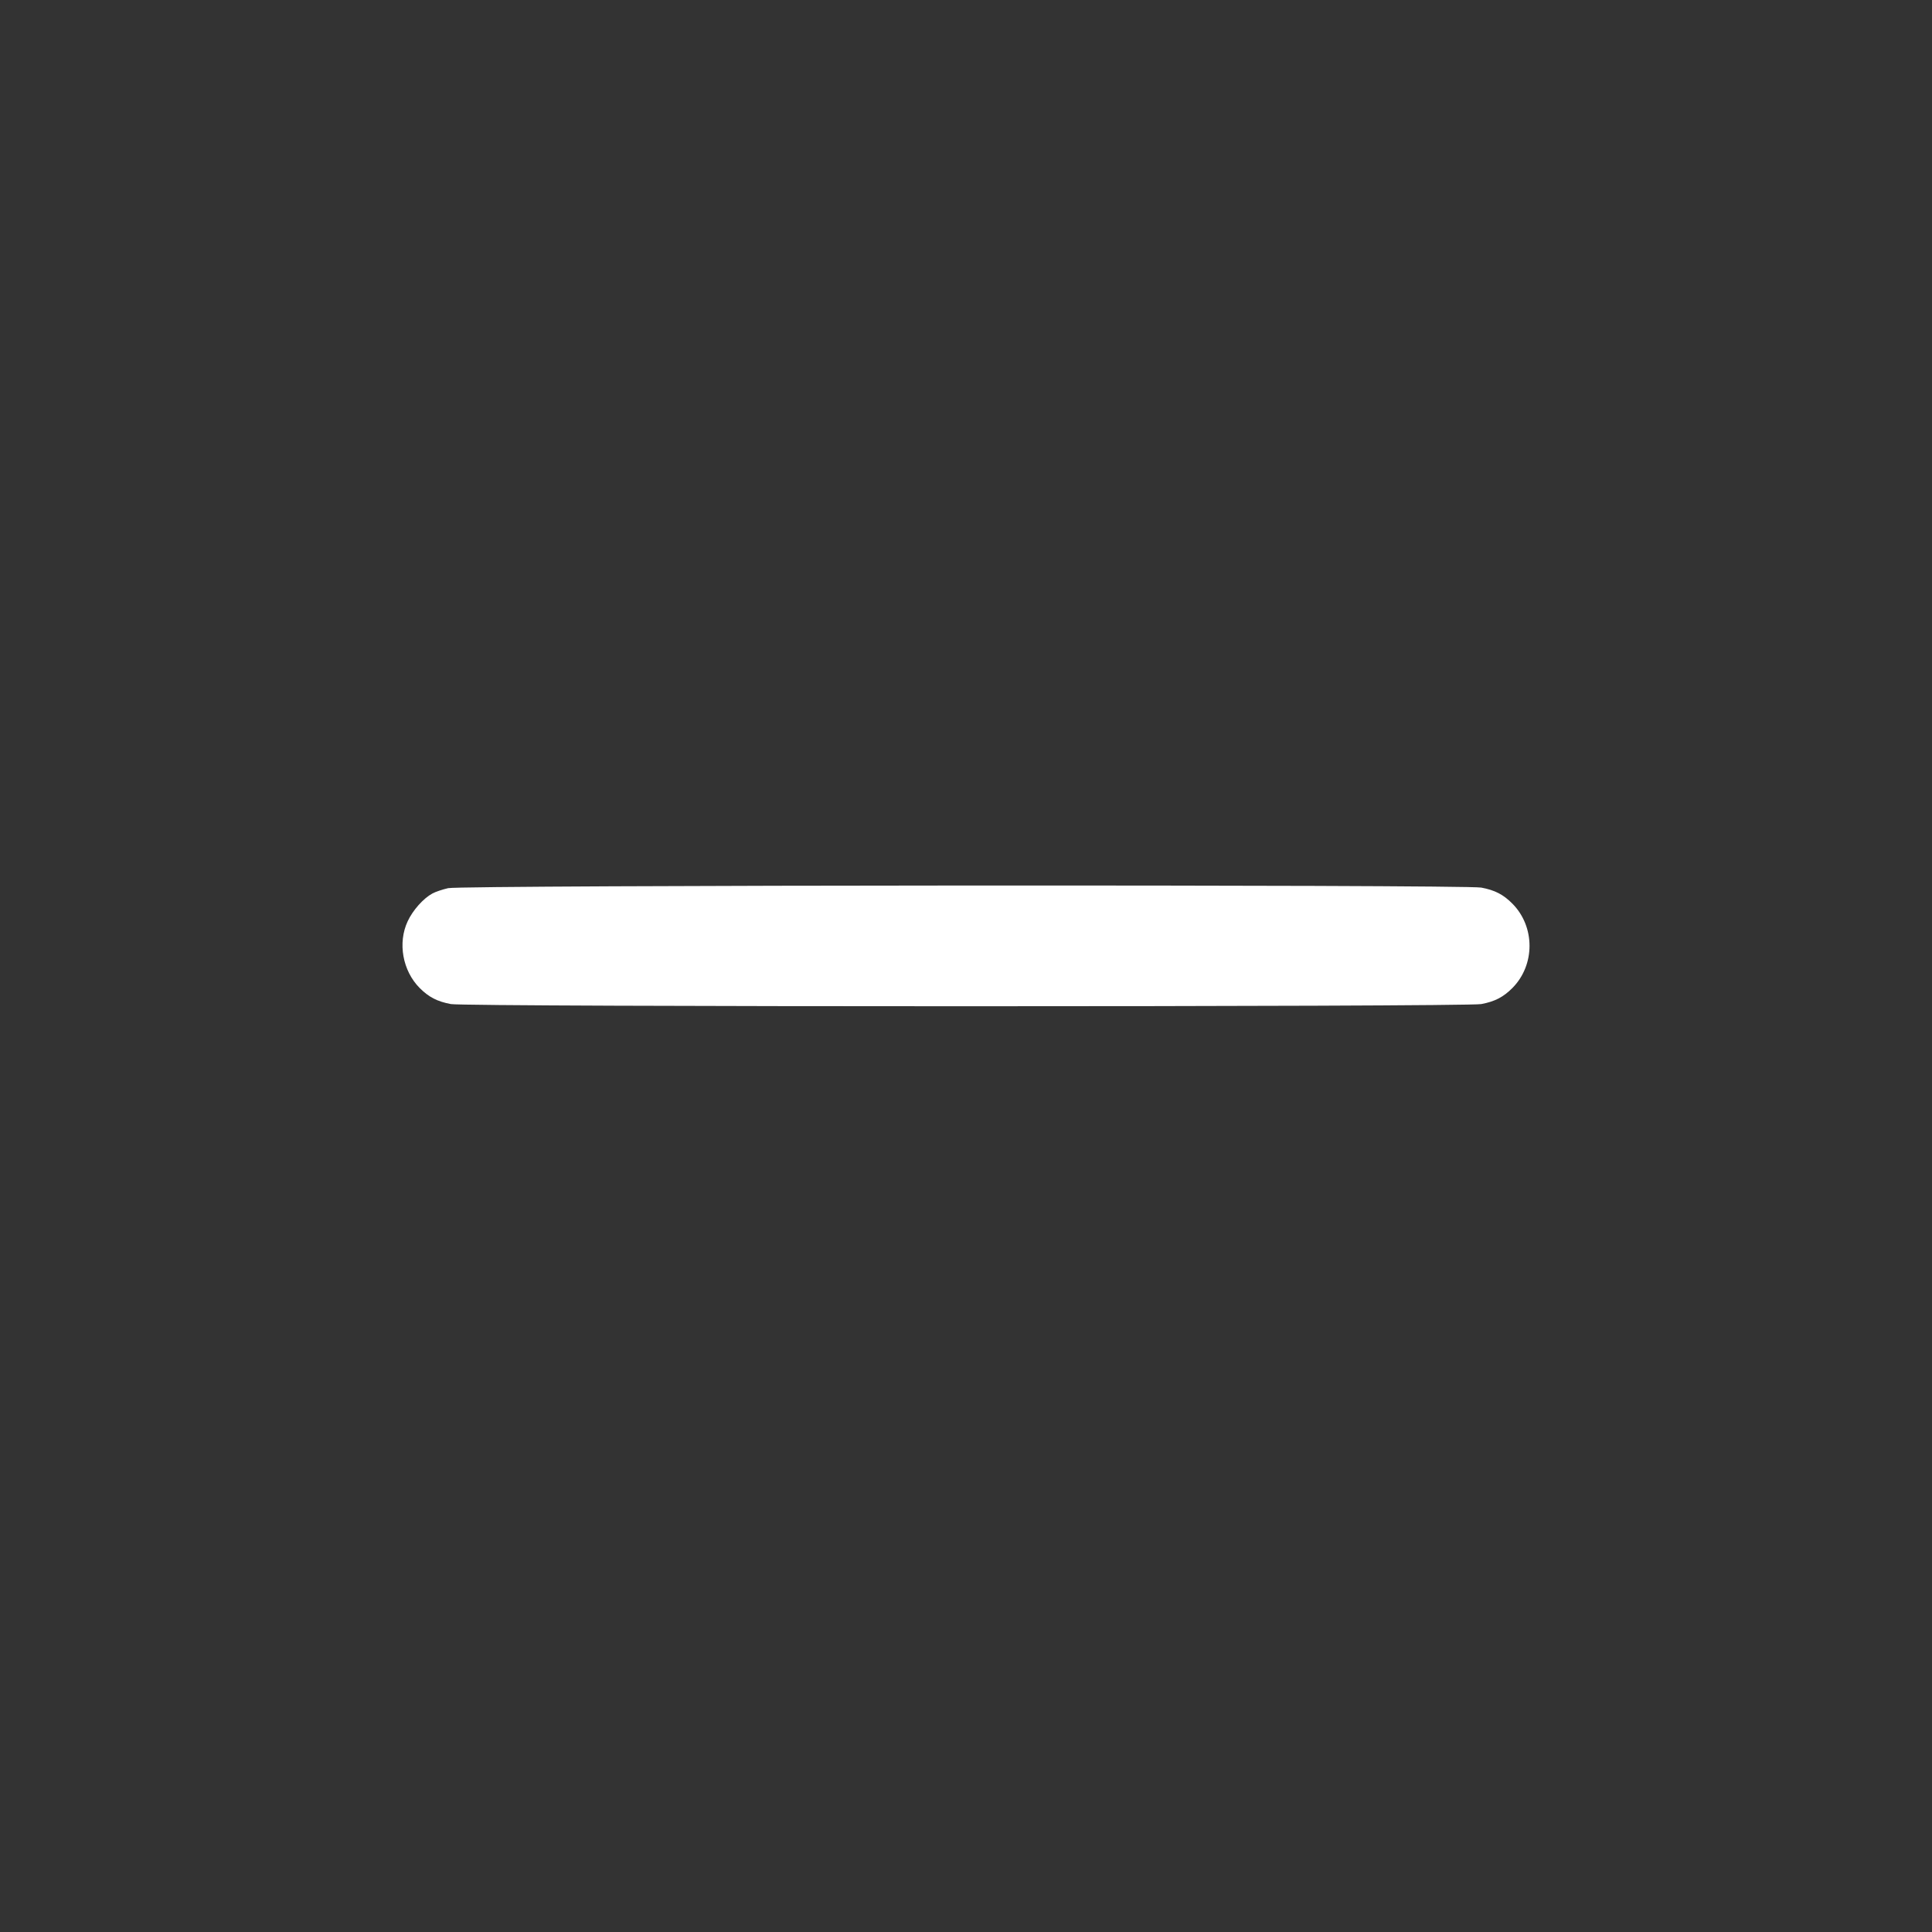 <svg width="24" height="24" viewBox="0 0 24 24" fill="none" xmlns="http://www.w3.org/2000/svg">
<rect x="0" y="0" width="24" height="24" fill="#333333" stroke="none"/>
<path fill-rule="evenodd" clip-rule="evenodd" d="M5.567 11.033C5.497 11.049 5.41 11.078 5.372 11.099C5.259 11.16 5.128 11.307 5.064 11.445C4.939 11.713 5.001 12.059 5.213 12.273C5.327 12.387 5.431 12.441 5.601 12.473C5.792 12.509 18.209 12.509 18.401 12.473C18.57 12.441 18.674 12.387 18.788 12.273C19.071 11.987 19.071 11.512 18.788 11.226C18.674 11.111 18.57 11.058 18.401 11.026C18.195 10.987 5.739 10.994 5.567 11.033Z" fill="white" style="fill:white;fill-opacity:1;"/>
</svg>
